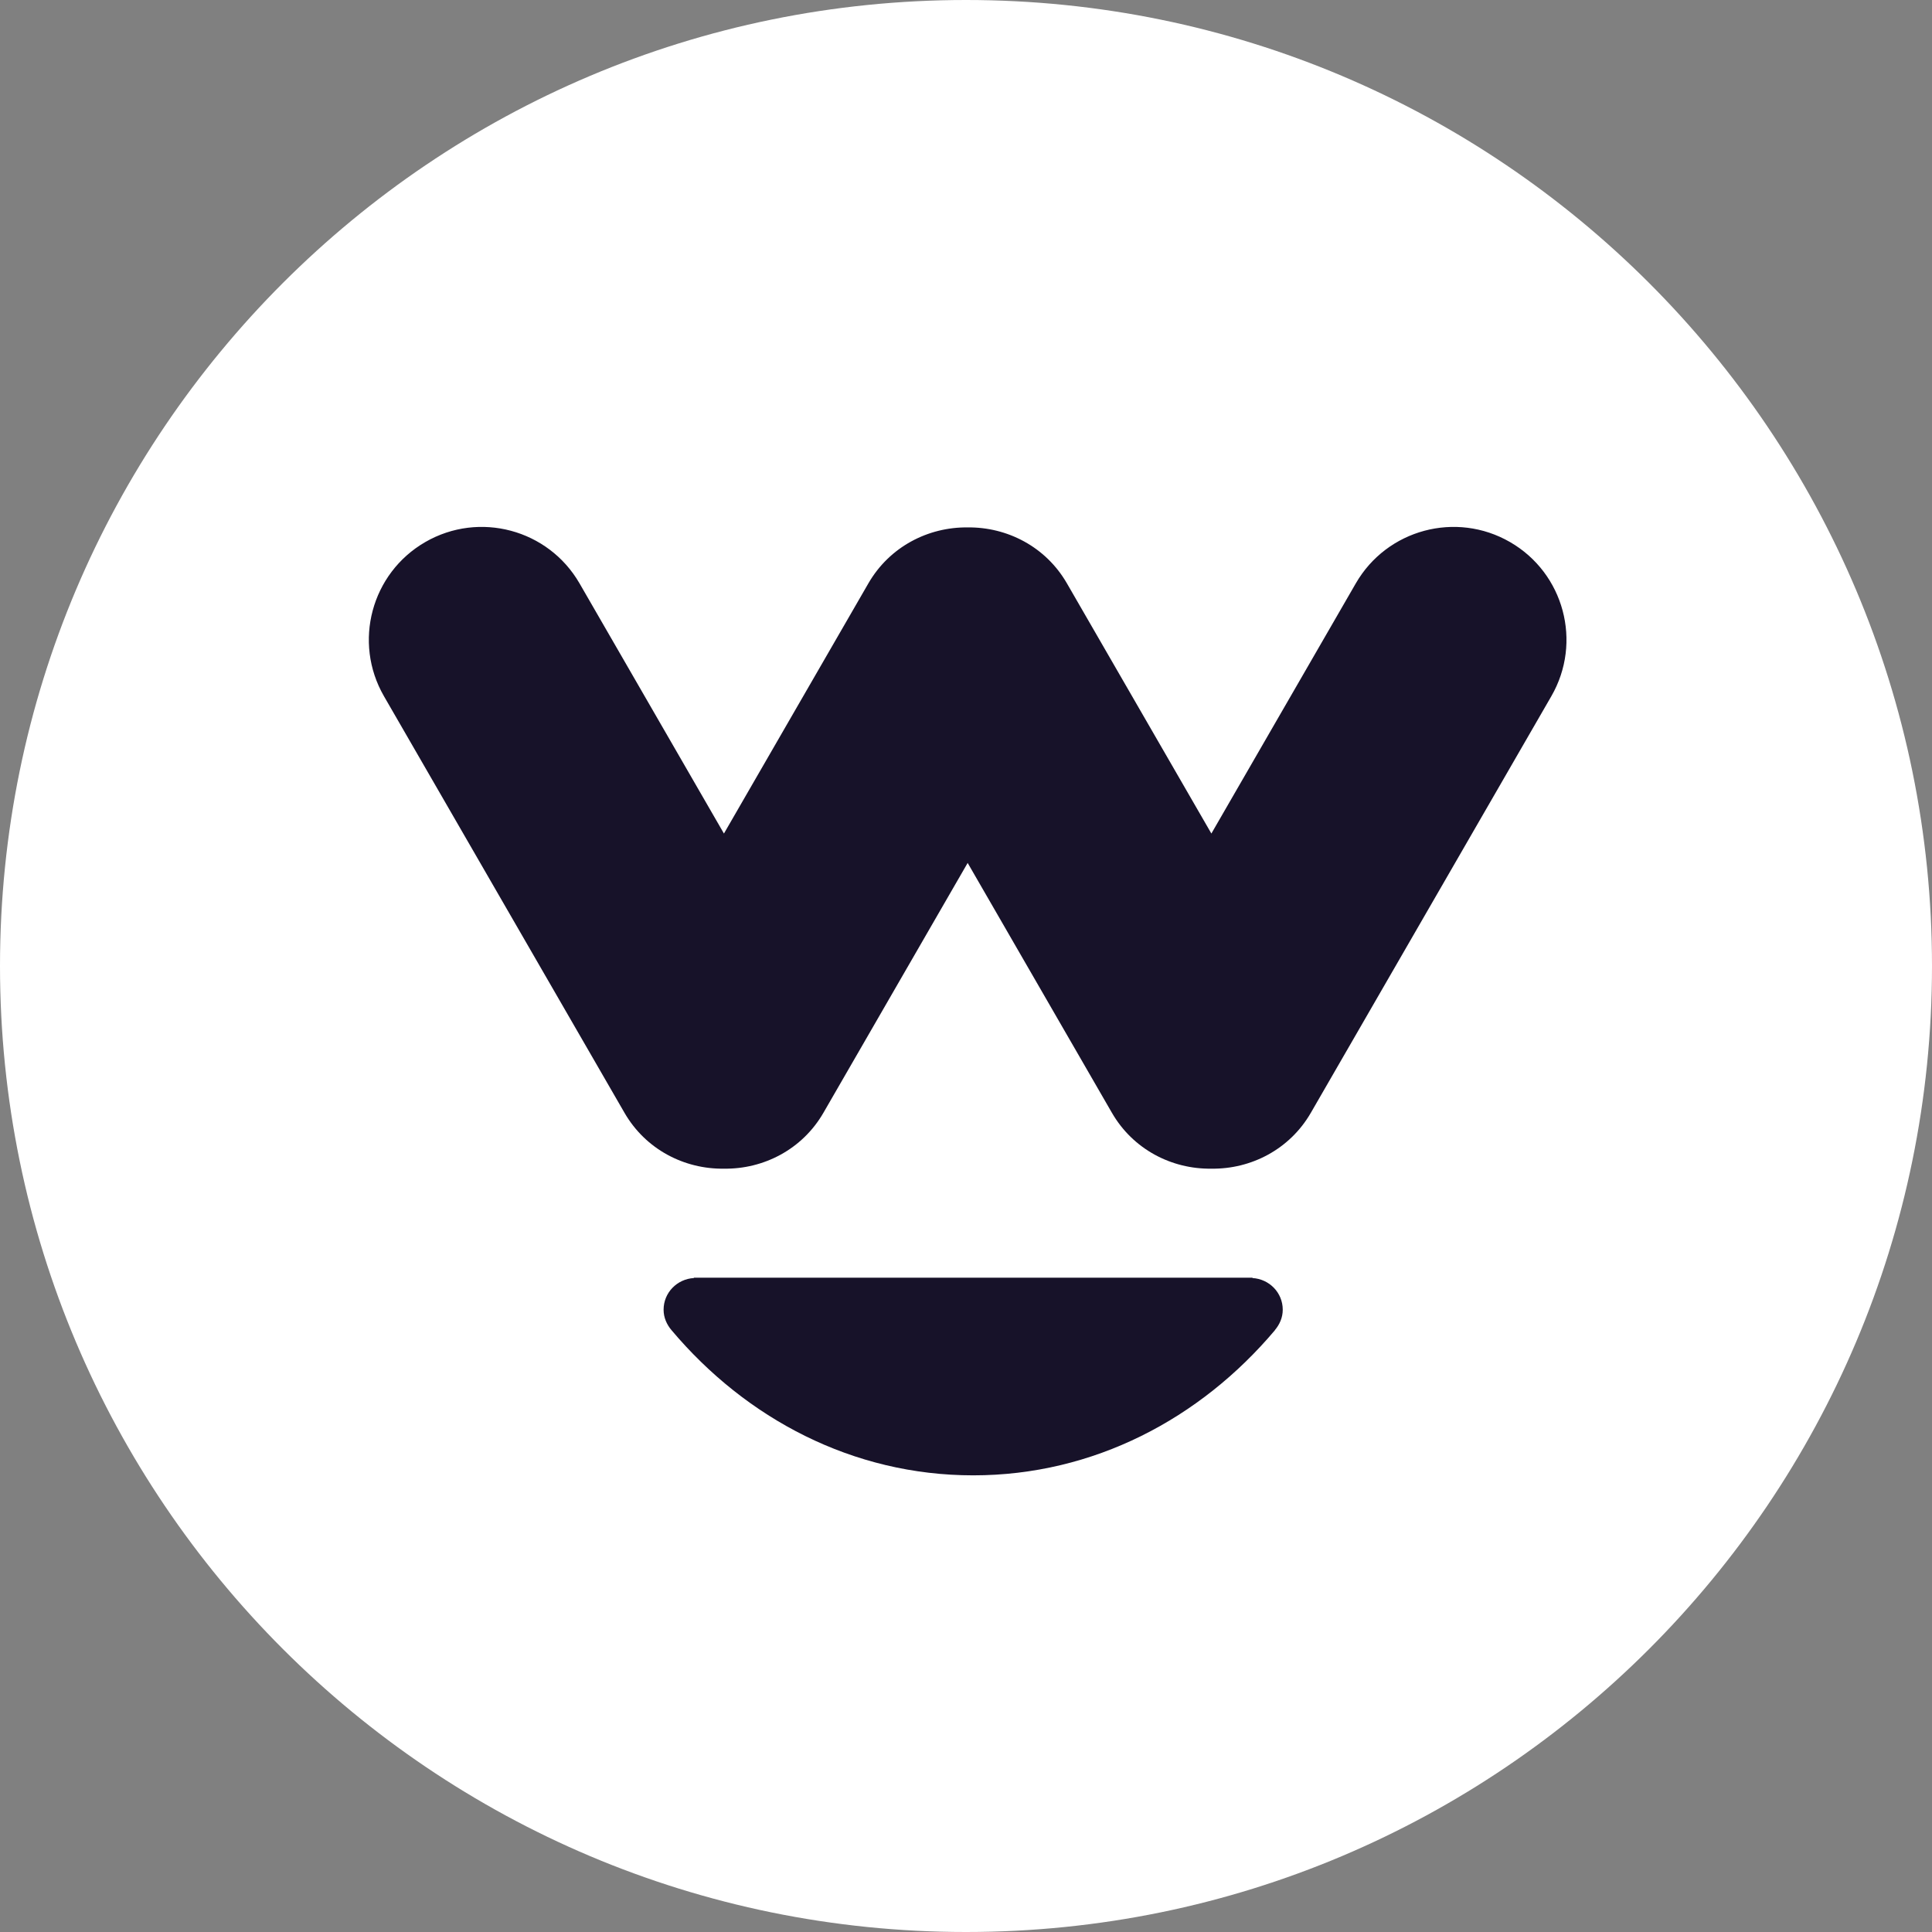 <svg width="220" height="220" viewBox="0 0 220 220" fill="none" xmlns="http://www.w3.org/2000/svg">
<rect x="0" y="0" width="220" height="220" fill="#808080" stroke="none"/>
<path d="M110 220C170.752 220 220 170.752 220 110C220 49.249 170.752 0 110 0C49.249 0 0 49.249 0 110C0 170.752 49.249 220 110 220Z" fill="white"/>
<path d="M171.948 61.724C165.8 58.175 157.938 60.283 154.39 66.425L137.941 94.917L121.49 66.425C119.083 62.257 114.687 60.004 110.189 60.057C105.693 60.004 101.296 62.257 98.886 66.425L82.436 94.917L65.989 66.425C62.438 60.283 54.576 58.175 48.428 61.724C42.282 65.272 40.175 73.131 43.723 79.279L71.109 126.711C73.522 130.891 77.93 133.144 82.436 133.078C86.942 133.144 91.353 130.891 93.767 126.711L110.189 98.263L126.613 126.711C129.026 130.891 133.434 133.144 137.941 133.078C142.446 133.144 146.857 130.891 149.271 126.711L176.653 79.279C180.202 73.131 178.097 65.272 171.948 61.724ZM75.565 149.14C75.565 150.038 75.926 150.826 76.46 151.461C84.959 161.555 97.105 168 110.824 168C124.538 168 136.68 161.555 145.182 151.467L145.173 151.461C145.71 150.826 146.068 150.038 146.068 149.14C146.068 147.195 144.538 145.645 142.621 145.532V145.493H79.015L79.012 145.532C77.097 145.645 75.565 147.195 75.565 149.14" fill="#171229"/>
</svg>
